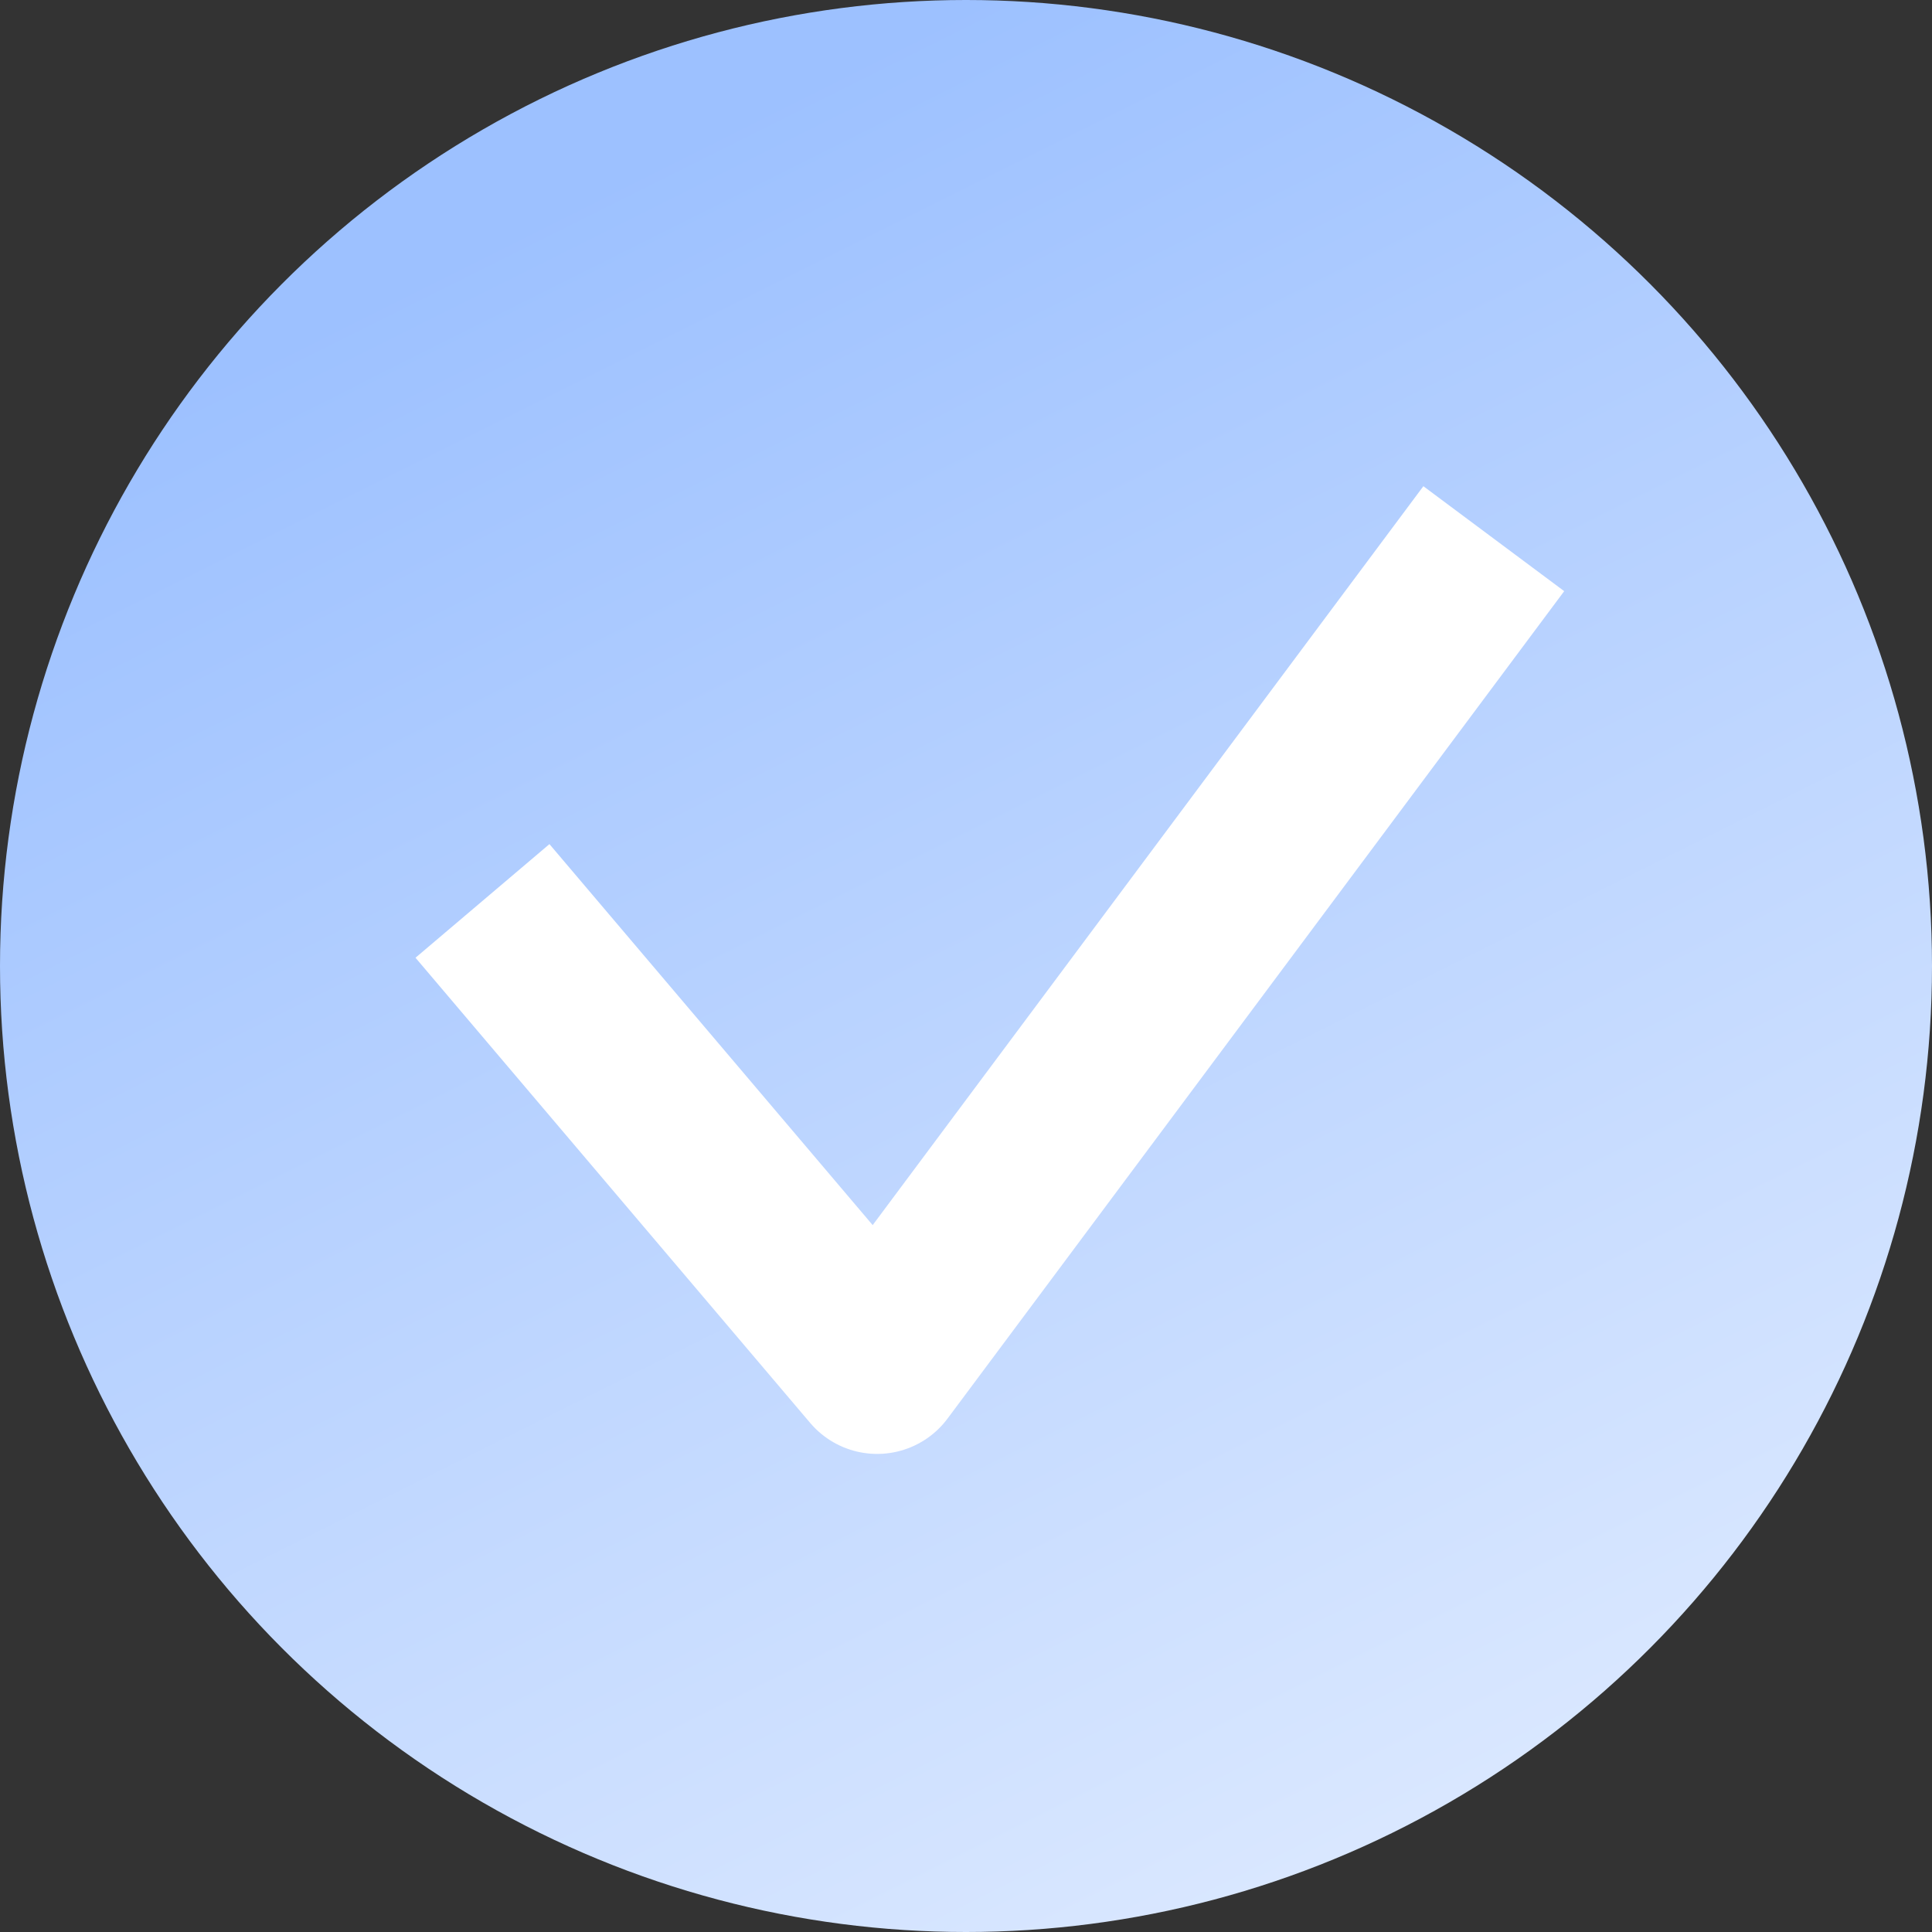 <?xml version="1.0" encoding="UTF-8"?> <svg xmlns="http://www.w3.org/2000/svg" width="22" height="22" viewBox="0 0 22 22" fill="none"><rect x="0" y="0" width="22" height="22" fill="#333333" stroke="none"/> <circle cx="11" cy="11" r="11" fill="url(#paint0_linear_8_110)"></circle> <path d="M5.494 10.259L9.988 15.556L17.01 6.134" stroke="white" stroke-width="2" stroke-linejoin="round"></path> <defs> <linearGradient id="paint0_linear_8_110" x1="11" y1="3.27826e-07" x2="22" y2="22" gradientUnits="userSpaceOnUse"> <stop stop-color="#9DC1FF"></stop> <stop offset="1" stop-color="#E4EEFF"></stop> </linearGradient> </defs> </svg> 